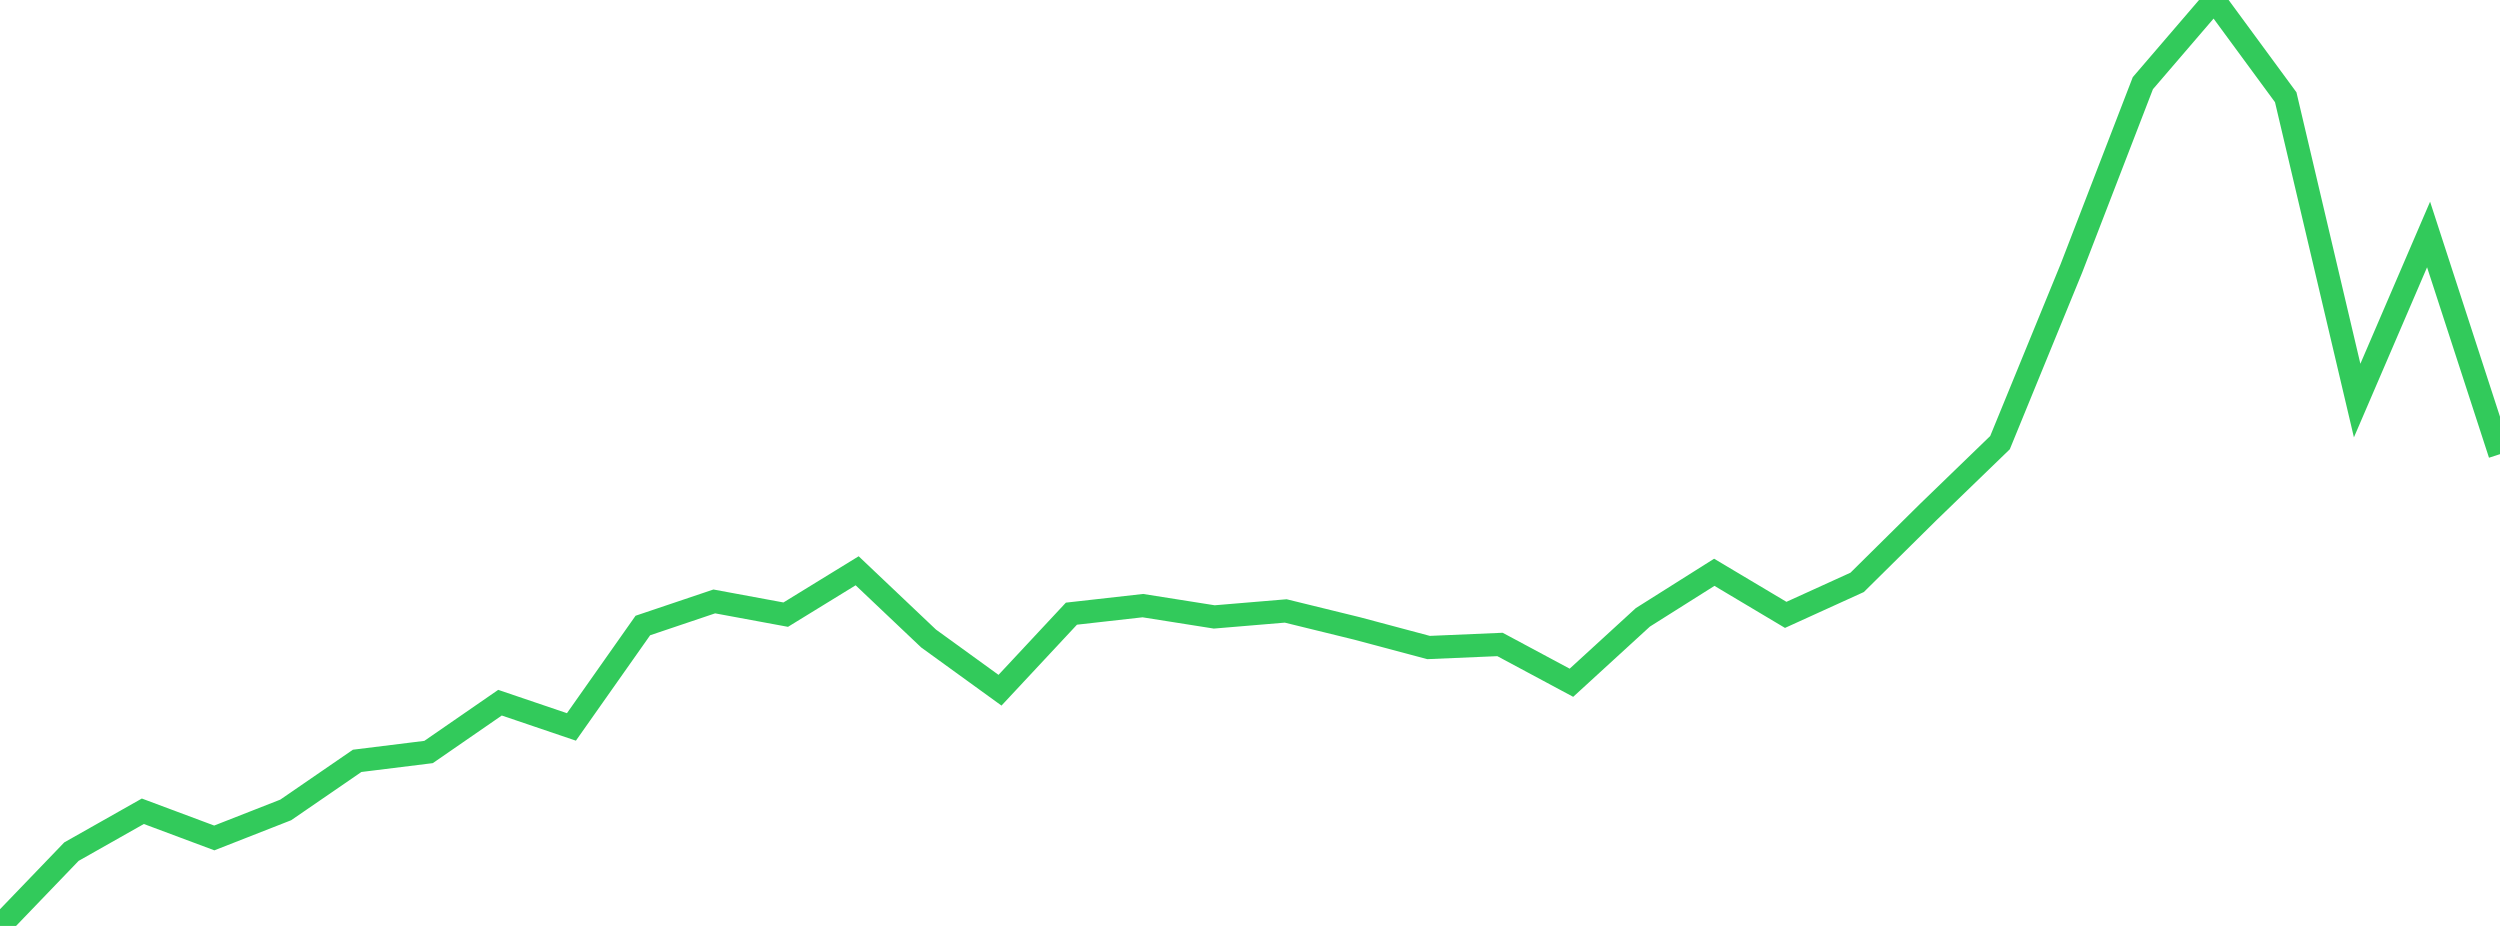 <?xml version="1.0" standalone="no"?>
<!DOCTYPE svg PUBLIC "-//W3C//DTD SVG 1.1//EN" "http://www.w3.org/Graphics/SVG/1.1/DTD/svg11.dtd">

<svg width="135" height="50" viewBox="0 0 135 50" preserveAspectRatio="none" 
  xmlns="http://www.w3.org/2000/svg"
  xmlns:xlink="http://www.w3.org/1999/xlink">


<polyline points="0.0, 50.0 3.857, 45.989 7.714, 43.808 11.571, 45.249 15.429, 43.736 19.286, 41.086 23.143, 40.608 27.0, 37.945 30.857, 39.254 34.714, 33.777 38.571, 32.477 42.429, 33.191 46.286, 30.822 50.143, 34.479 54.0, 37.272 57.857, 33.138 61.714, 32.704 65.571, 33.314 69.429, 32.991 73.286, 33.937 77.143, 34.966 81.0, 34.801 84.857, 36.869 88.714, 33.337 92.571, 30.904 96.429, 33.203 100.286, 31.448 104.143, 27.633 108.0, 23.903 111.857, 14.486 115.714, 4.492 119.571, 0.0 123.429, 5.251 127.286, 21.63 131.143, 12.662 135.0, 24.524" fill="none" stroke="#32ca5b" stroke-width="1.25"/>

</svg>